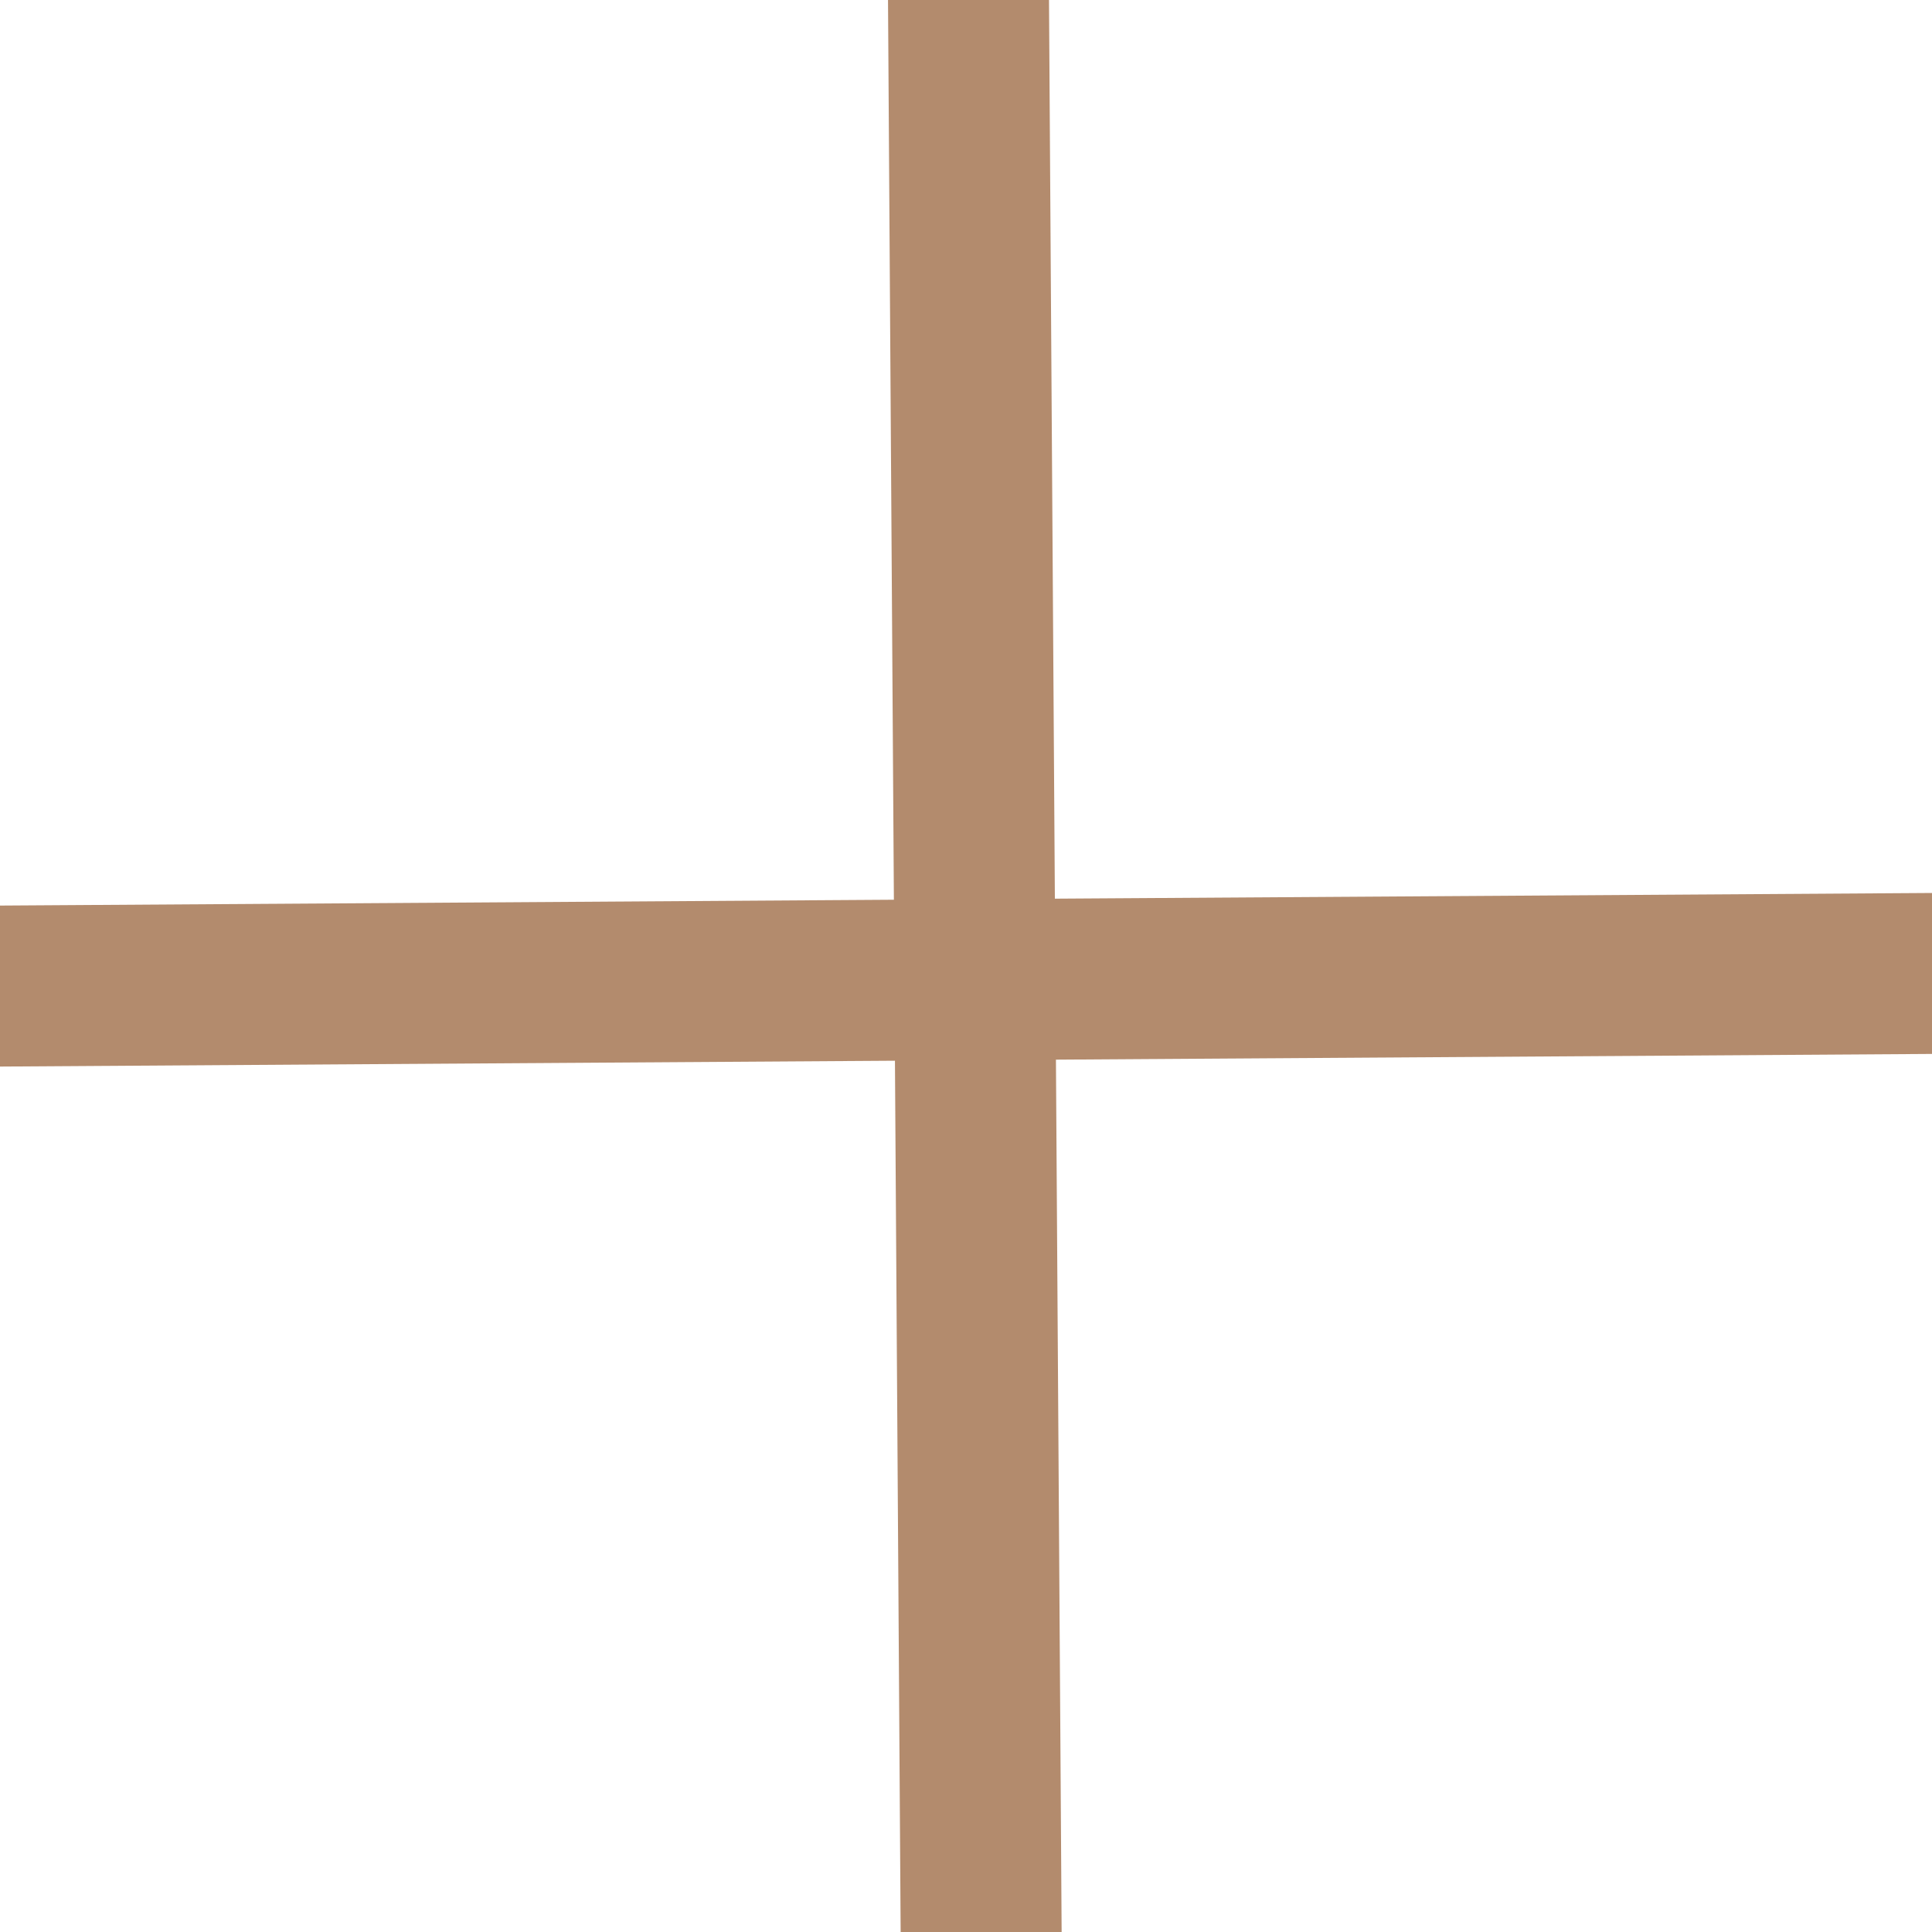 <?xml version="1.0" encoding="UTF-8"?>
<svg xmlns="http://www.w3.org/2000/svg" width="40" height="40" viewBox="0 0 40 40" fill="none">
  <path d="M46.813 21.776L46.791 18.444L21.84 18.606L21.677 -6.345L18.344 -6.323L18.507 18.628L-6.444 18.791L-6.422 22.124L18.529 21.961L18.692 46.912L22.025 46.89L21.862 21.939L46.813 21.776Z" fill="#B38B6D"></path>
</svg>
